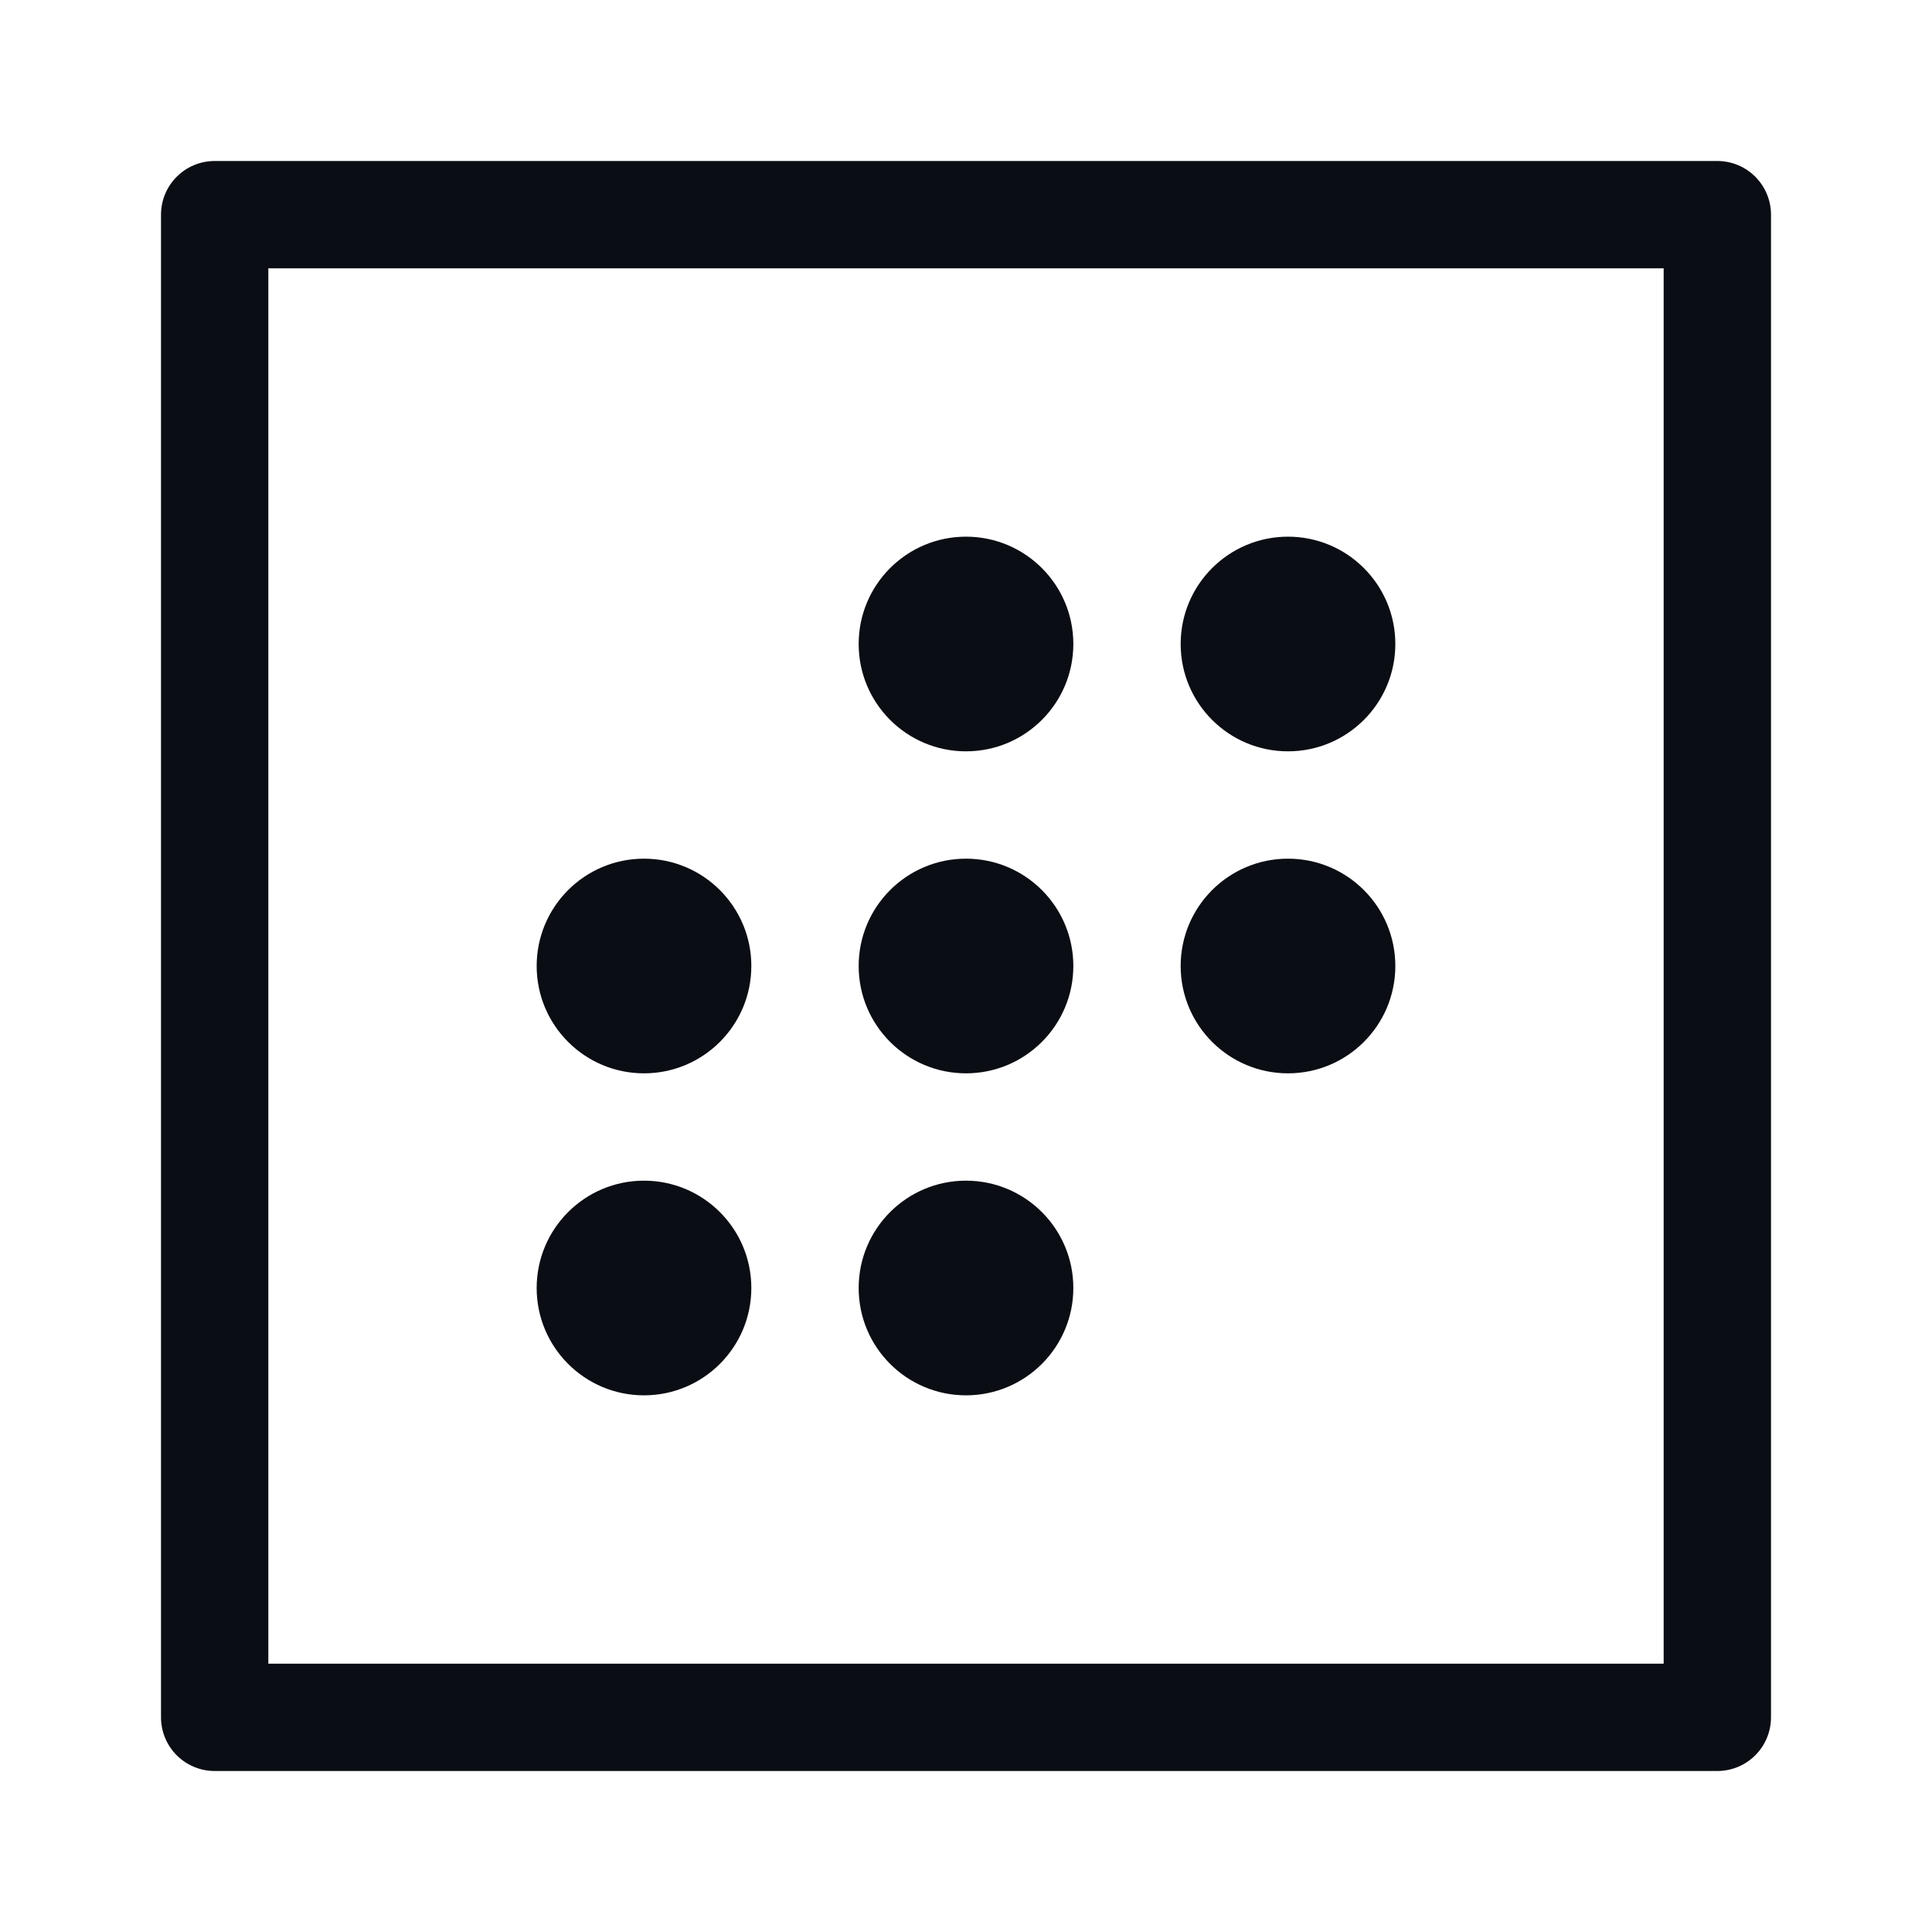 <svg xmlns="http://www.w3.org/2000/svg" viewBox="0 0 18 18"><defs><style>.cls-1{fill:none;stroke:#0b0d14;stroke-linejoin:round;}.cls-2{fill:#0b0d14;}</style></defs><g id="Layer_1" data-name="Layer 1"><rect class="cls-1" x="2" y="2" width="14" height="14"/><circle class="cls-2" cx="9" cy="6" r="1"/><circle class="cls-2" cx="12" cy="6" r="1"/><circle class="cls-2" cx="6" cy="9" r="1"/><circle class="cls-2" cx="9" cy="9" r="1"/><circle class="cls-2" cx="12" cy="9" r="1"/><circle class="cls-2" cx="6" cy="12" r="1"/><circle class="cls-2" cx="9" cy="12" r="1"/></g></svg>